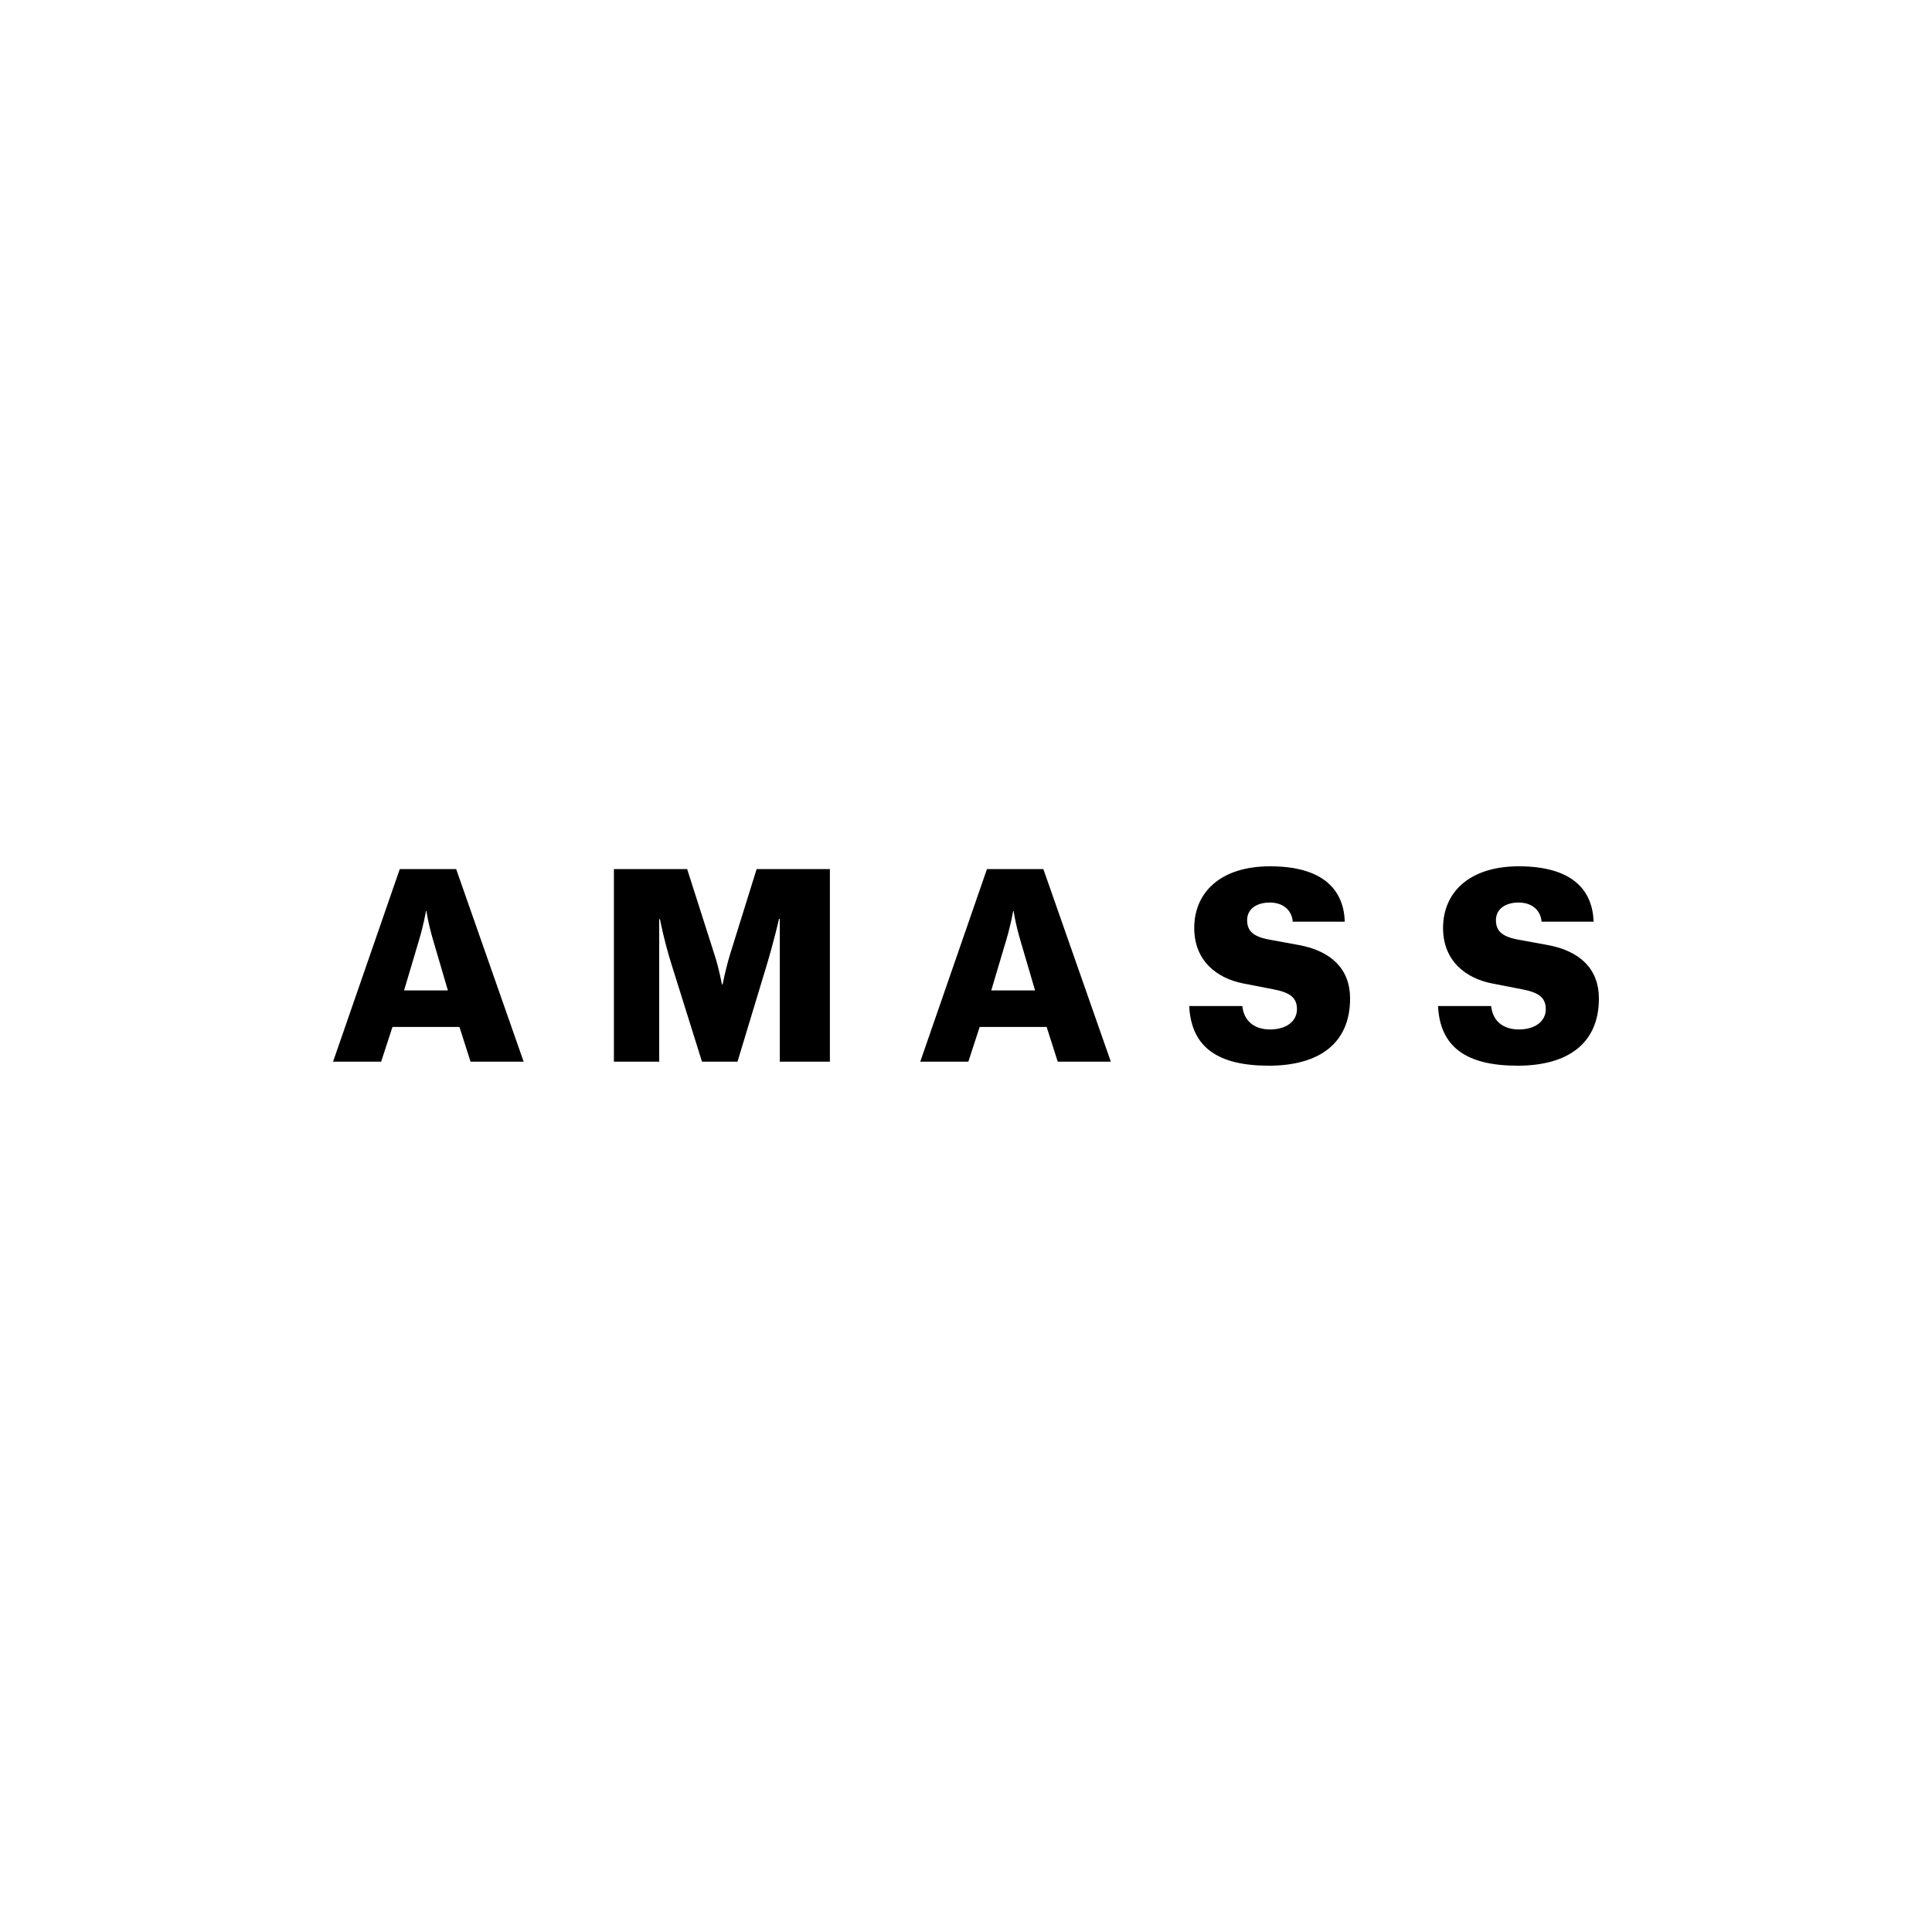 <?xml version="1.0" encoding="UTF-8"?>
<svg xmlns="http://www.w3.org/2000/svg" id="Layer_1" data-name="Layer 1" viewBox="0 0 1080 1080">
  <defs>
    <style>
      .cls-1 {
        stroke-width: 0px;
      }
    </style>
  </defs>
  <path class="cls-1" d="m256.84,574.06h-37.44l-6.33,19.42h-26.88l37.29-107.66h31.52l37.72,107.66h-29.69l-6.19-19.42Zm-22.8-47.85l-8.16,27.44h24.49l-8.02-27.3c-3.24-10.98-3.94-17.03-3.94-17.03h-.28c-.14.42-.98,6.47-4.08,16.89Z"></path>
  <path class="cls-1" d="m343.17,485.82h40.95l15.2,47.57c2.81,8.59,4.22,16.89,4.22,16.89h.42s1.55-8.3,4.22-17.03l14.78-47.43h40.95v107.66h-28.01v-79.8h-.42s-2.81,12.24-6.9,25.9l-16.32,53.9h-19.84l-16.89-53.9c-4.36-13.79-6.61-25.75-6.61-25.75h-.42v79.66h-25.33v-107.66Z"></path>
  <path class="cls-1" d="m585.08,574.06h-37.44l-6.33,19.42h-26.88l37.29-107.66h31.52l37.72,107.66h-29.69l-6.19-19.42Zm-22.8-47.85l-8.16,27.44h24.49l-8.02-27.3c-3.24-10.98-3.94-17.03-3.94-17.03h-.28c-.14.42-.98,6.47-4.08,16.89Z"></path>
  <path class="cls-1" d="m722.63,515.23c-.28-5.35-4.36-10.7-12.81-10.7-7.46,0-12.67,3.66-12.67,9.85,0,5.77,3.1,9.15,12.24,10.84l16.89,3.1c18.15,3.38,28.43,13.65,28.43,29.83,0,24.91-17.03,37.58-45.46,37.58s-43.35-10.27-44.47-33.35h29.69c.84,8.16,6.47,13.09,15.48,13.09,9.57,0,15.06-4.93,15.06-11.26s-3.52-9.43-13.65-11.26l-16.61-3.24c-14.07-2.81-27.16-12.24-27.16-30.96,0-19.84,14.64-34.48,42.36-34.48,30.12,0,41.23,13.51,41.8,30.96h-29.13Z"></path>
  <path class="cls-1" d="m861.72,515.23c-.28-5.35-4.36-10.7-12.81-10.7-7.46,0-12.67,3.66-12.67,9.85,0,5.77,3.1,9.15,12.24,10.84l16.89,3.1c18.15,3.38,28.43,13.65,28.43,29.83,0,24.91-17.03,37.58-45.46,37.58s-43.35-10.27-44.47-33.35h29.69c.84,8.16,6.47,13.09,15.48,13.09,9.57,0,15.06-4.93,15.06-11.26s-3.52-9.43-13.65-11.26l-16.61-3.24c-14.07-2.81-27.16-12.24-27.16-30.96,0-19.84,14.64-34.48,42.36-34.48,30.12,0,41.23,13.51,41.8,30.96h-29.13Z"></path>
</svg>
